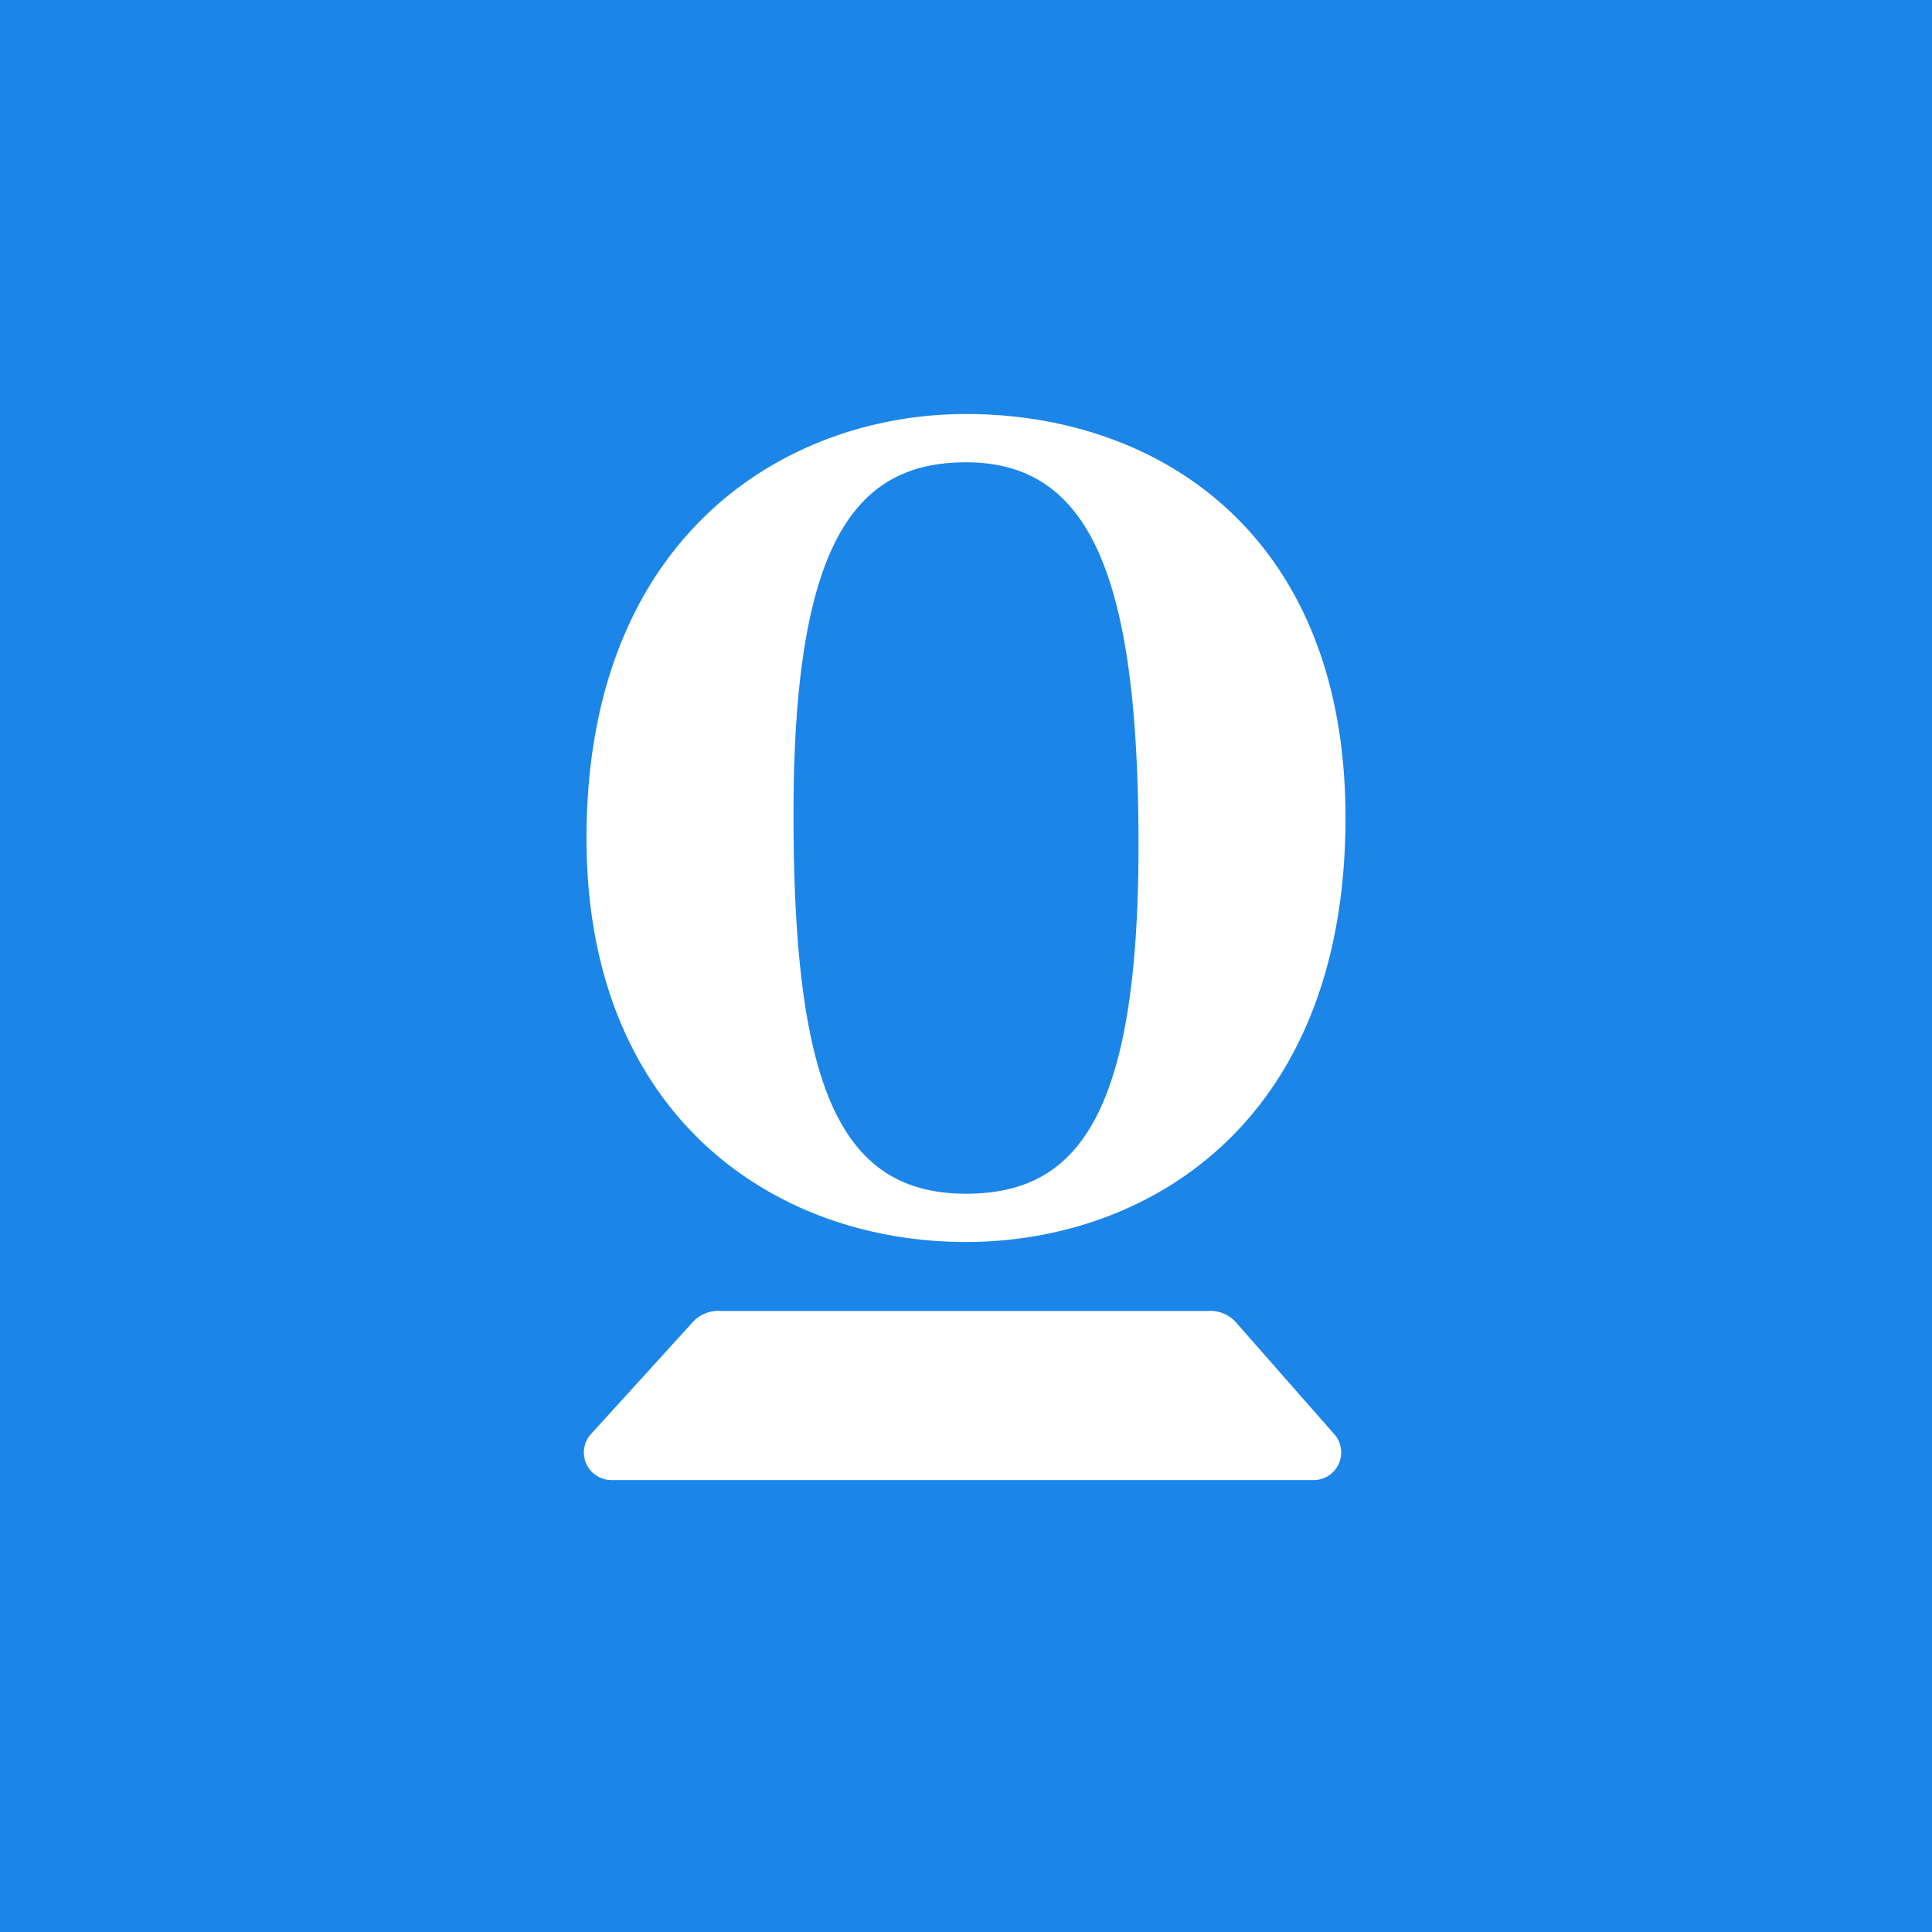 <svg height="56" width="56" xmlns="http://www.w3.org/2000/svg"><path d="m0 0h56v56h-56z" fill="#1b85e8"/><path d="m28 13.4c3.6 0 5 3.3 5 11.1 0 7.9-1.8 10.1-5 10.1-3.7 0-5-3.2-5-11 0-7.9 1.8-10.2 5-10.2zm0-1.4c-5.2 0-11 3.5-11 12.3 0 8 5.4 11.7 11 11.7 5.2 0 11-3.4 11-12.3 0-8.2-5.4-11.7-11-11.7zm-7.1 26a1 1 0 0 0 -.8.3l-3 3.3a.8.8 0 0 0 .6 1.3h20.4a.8.8 0 0 0 .6-1.3l-2.9-3.3a1 1 0 0 0 -.8-.3z" fill="#fff"/></svg>